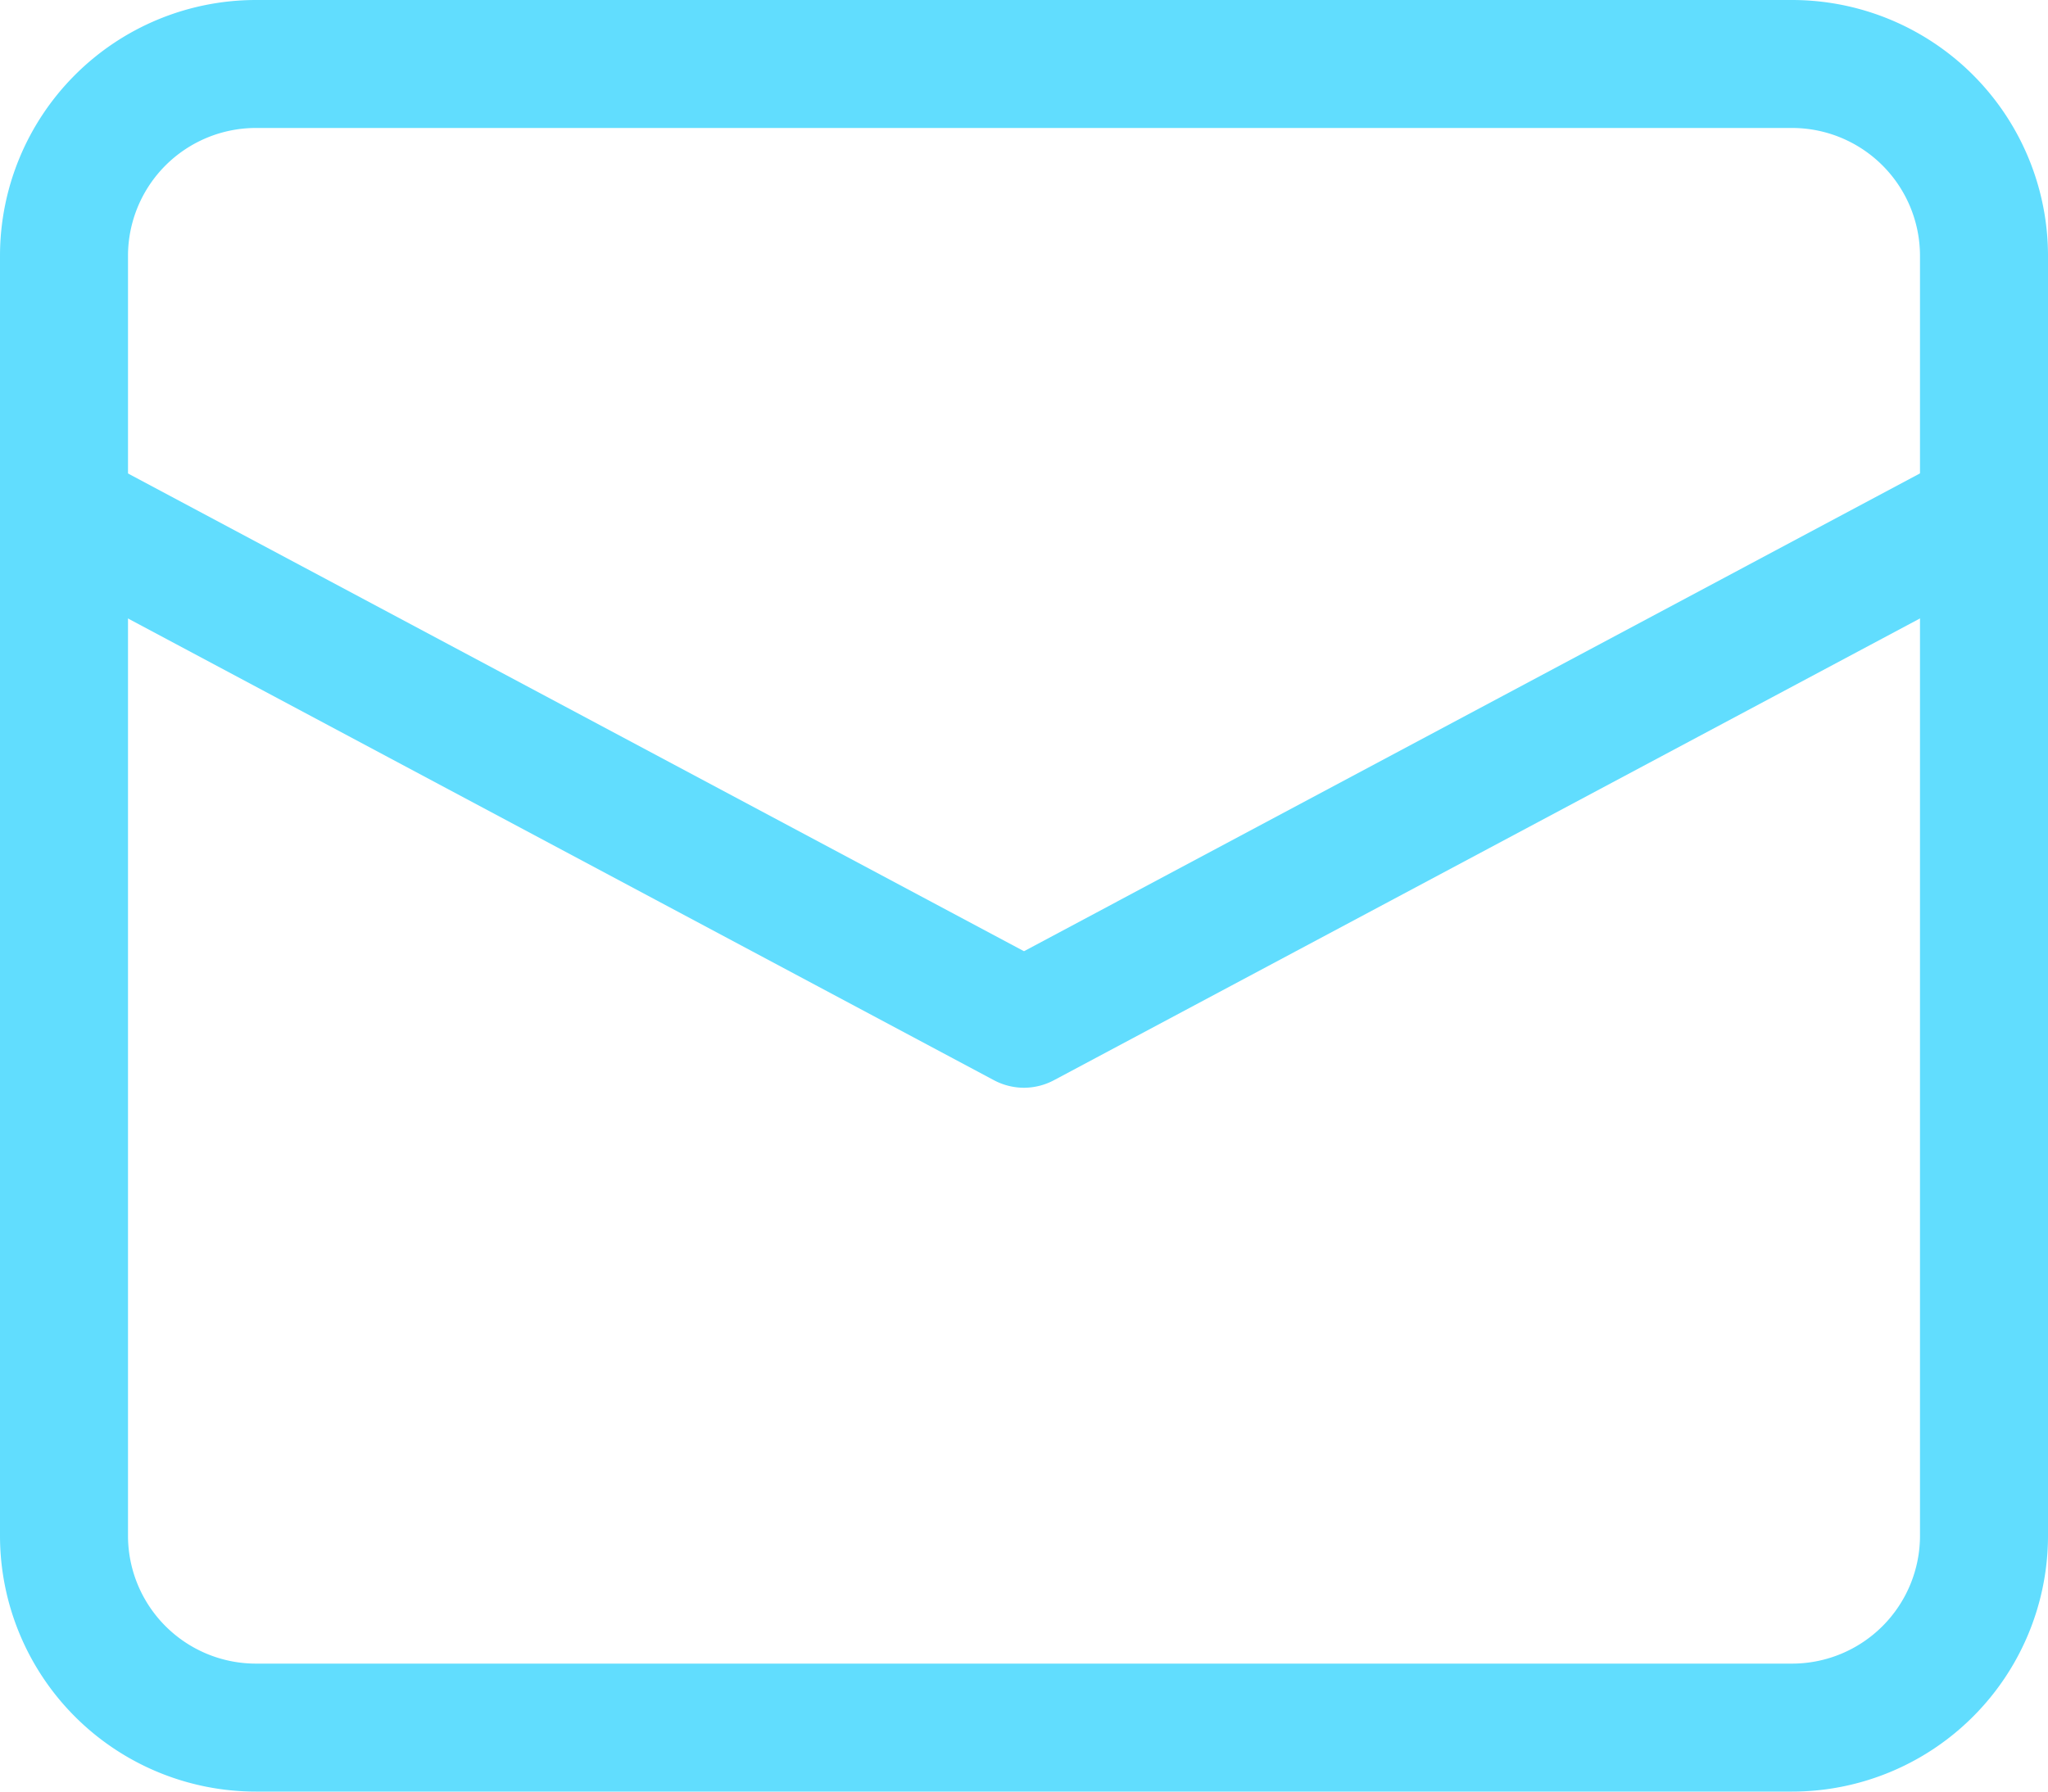 <svg xmlns="http://www.w3.org/2000/svg" width="16" height="14" viewBox="0 0 16 14">
  <g id="Group_6" data-name="Group 6" transform="translate(0 -1)">
    <path id="Path_40" data-name="Path 40" d="M8,9.5a.5.5,0,0,1-.235-.059l-7.5-4a.5.5,0,0,1,.471-.882L8,8.433l7.265-3.875a.5.5,0,1,1,.471.882l-7.5,4A.5.5,0,0,1,8,9.5Z" fill="#61ddfe"/>
    <path id="Path_41" data-name="Path 41" d="M14,15H2a2,2,0,0,1-2-2V3A2,2,0,0,1,2,1H14a2,2,0,0,1,2,2V13A2,2,0,0,1,14,15ZM2,2A1,1,0,0,0,1,3V13a1,1,0,0,0,1,1H14a1,1,0,0,0,1-1V3a1,1,0,0,0-1-1Z" fill="#61ddfe"/>
  </g>
</svg>
